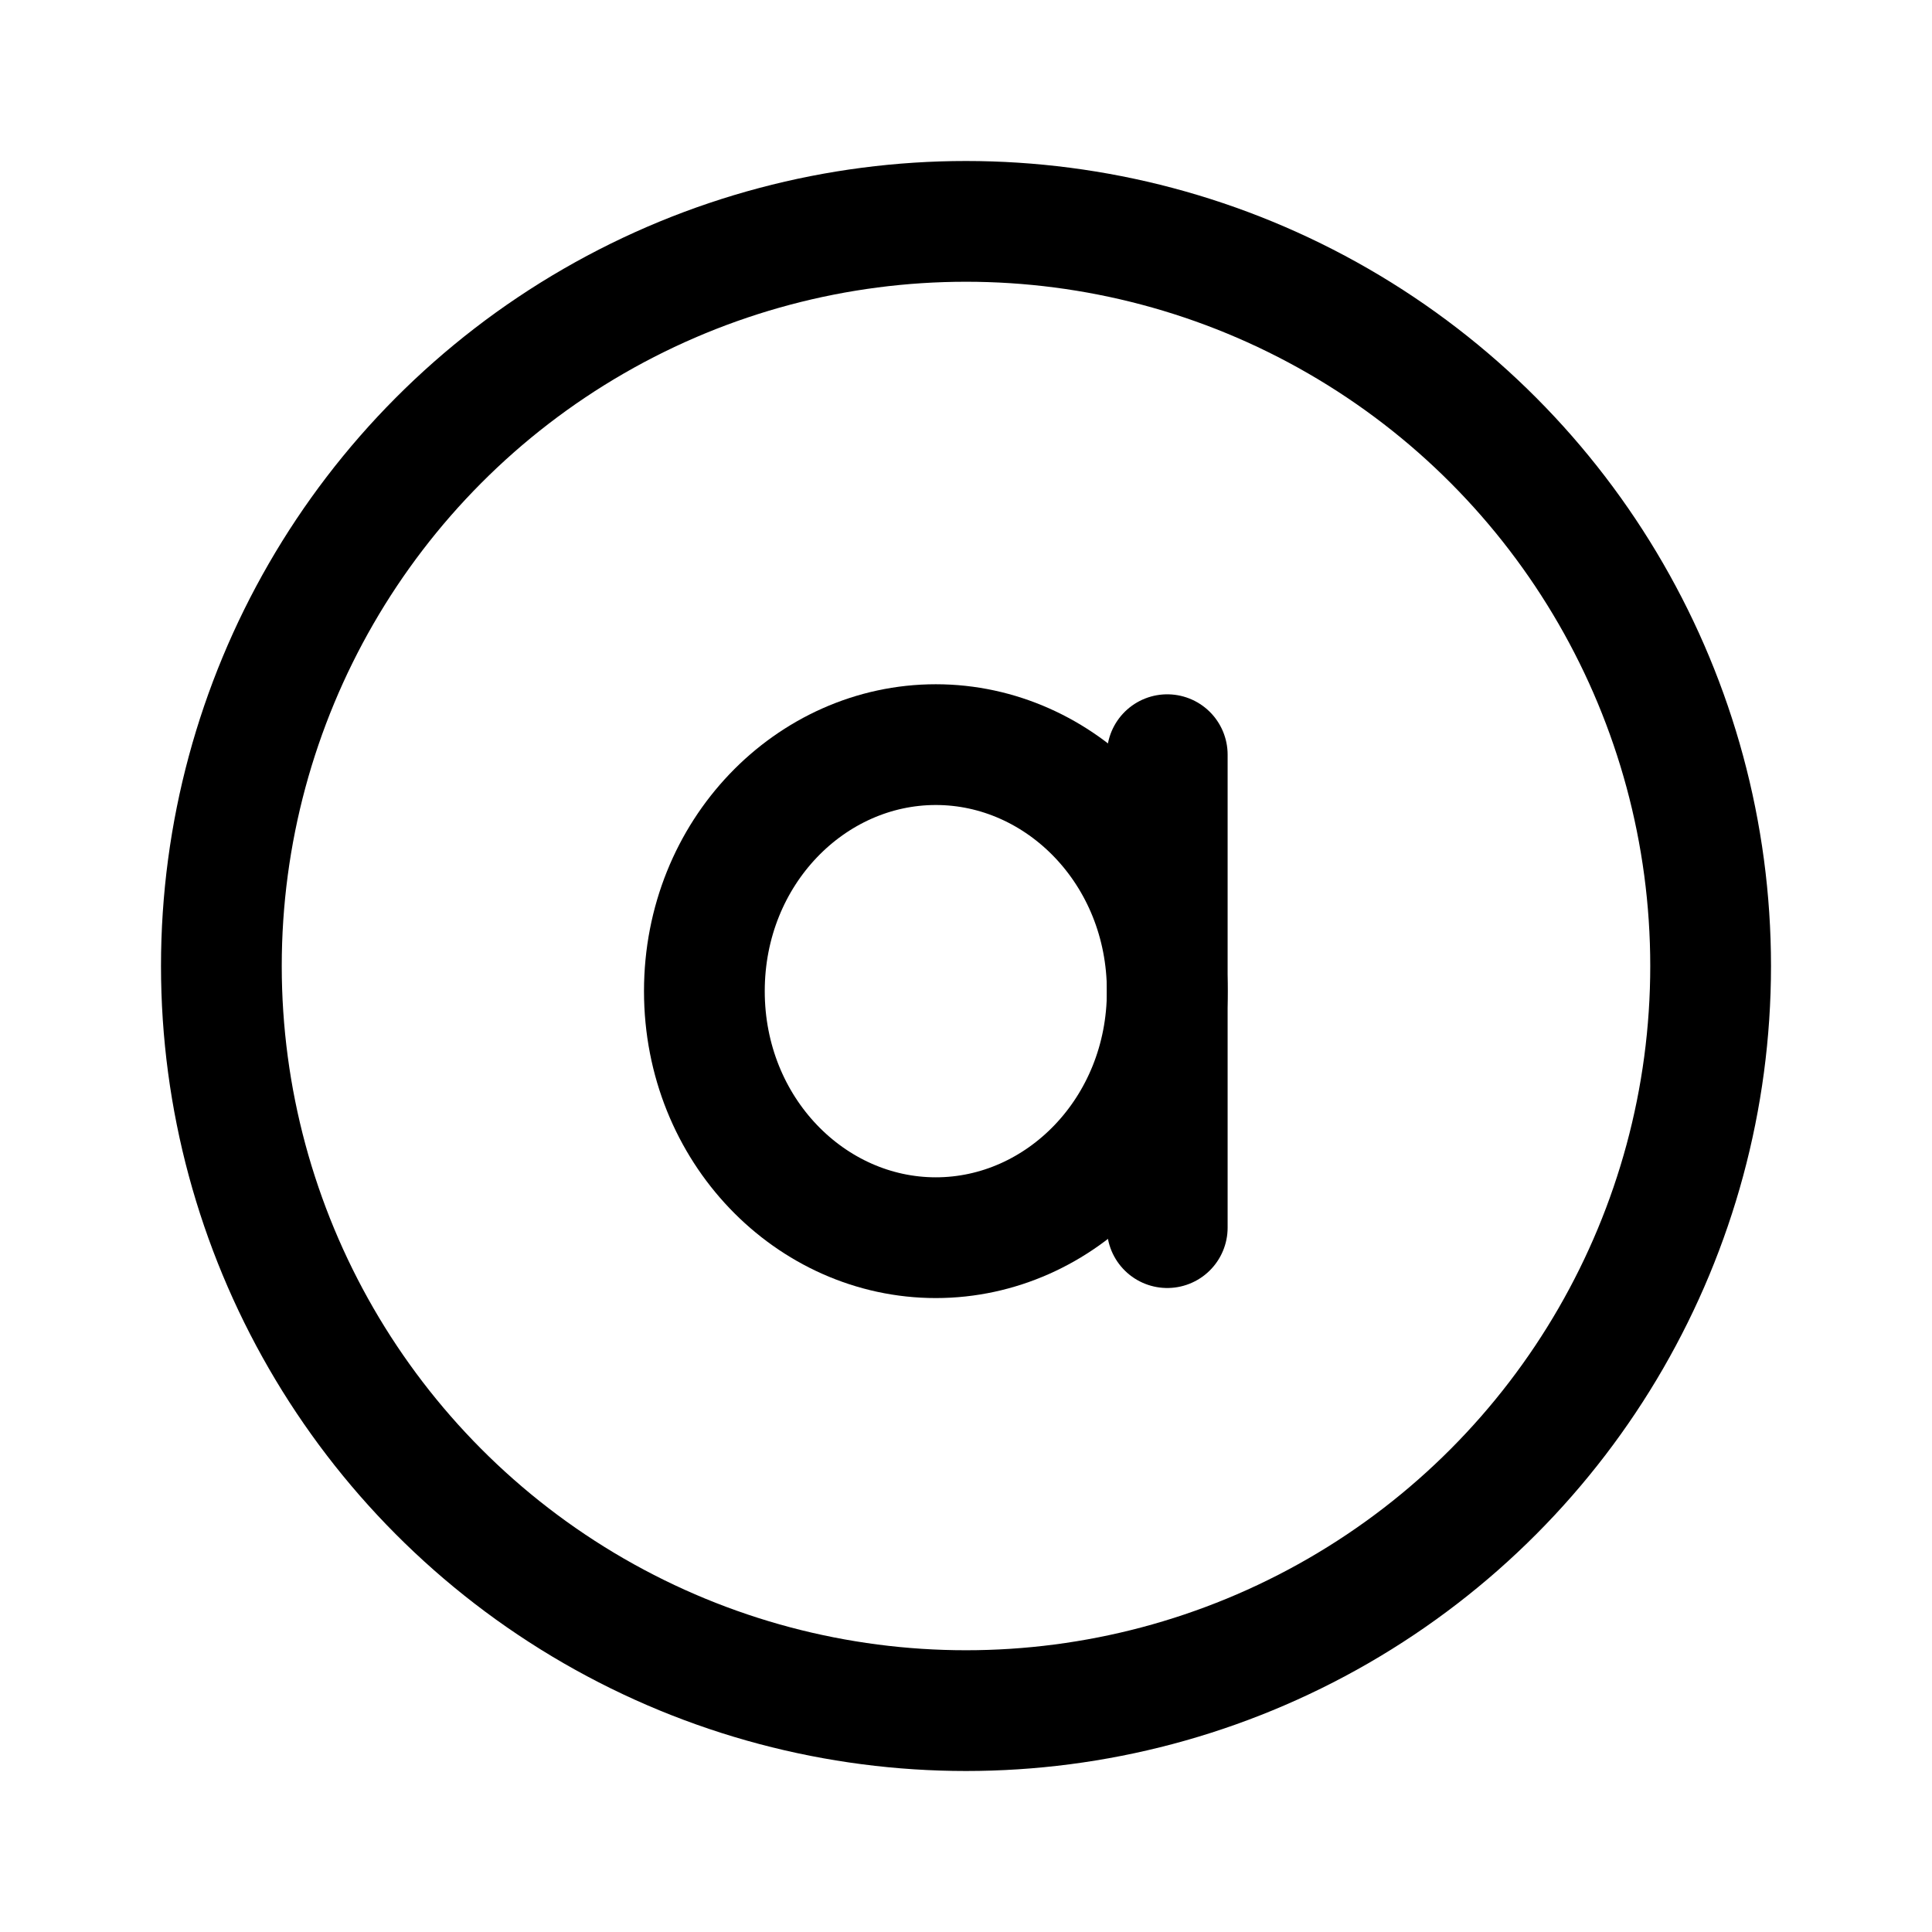 <?xml version="1.0" encoding="utf-8"?><!-- Uploaded to: SVG Repo, www.svgrepo.com, Generator: SVG Repo Mixer Tools -->
<svg width="800px" height="800px" viewBox="0 0 192 192" xmlns="http://www.w3.org/2000/svg" fill="none"><circle cx="96" cy="96" r="74" stroke="#000000" stroke-width="12"/><path stroke="#000000" stroke-width="12" d="M116 98.5c0 13.82-10.579 24.5-23 24.5s-23-10.68-23-24.5S80.579 74 93 74s23 10.68 23 24.5Z"/><path stroke="#000000" stroke-linecap="round" stroke-linejoin="round" stroke-width="12" d="M116 75v47"/></svg>